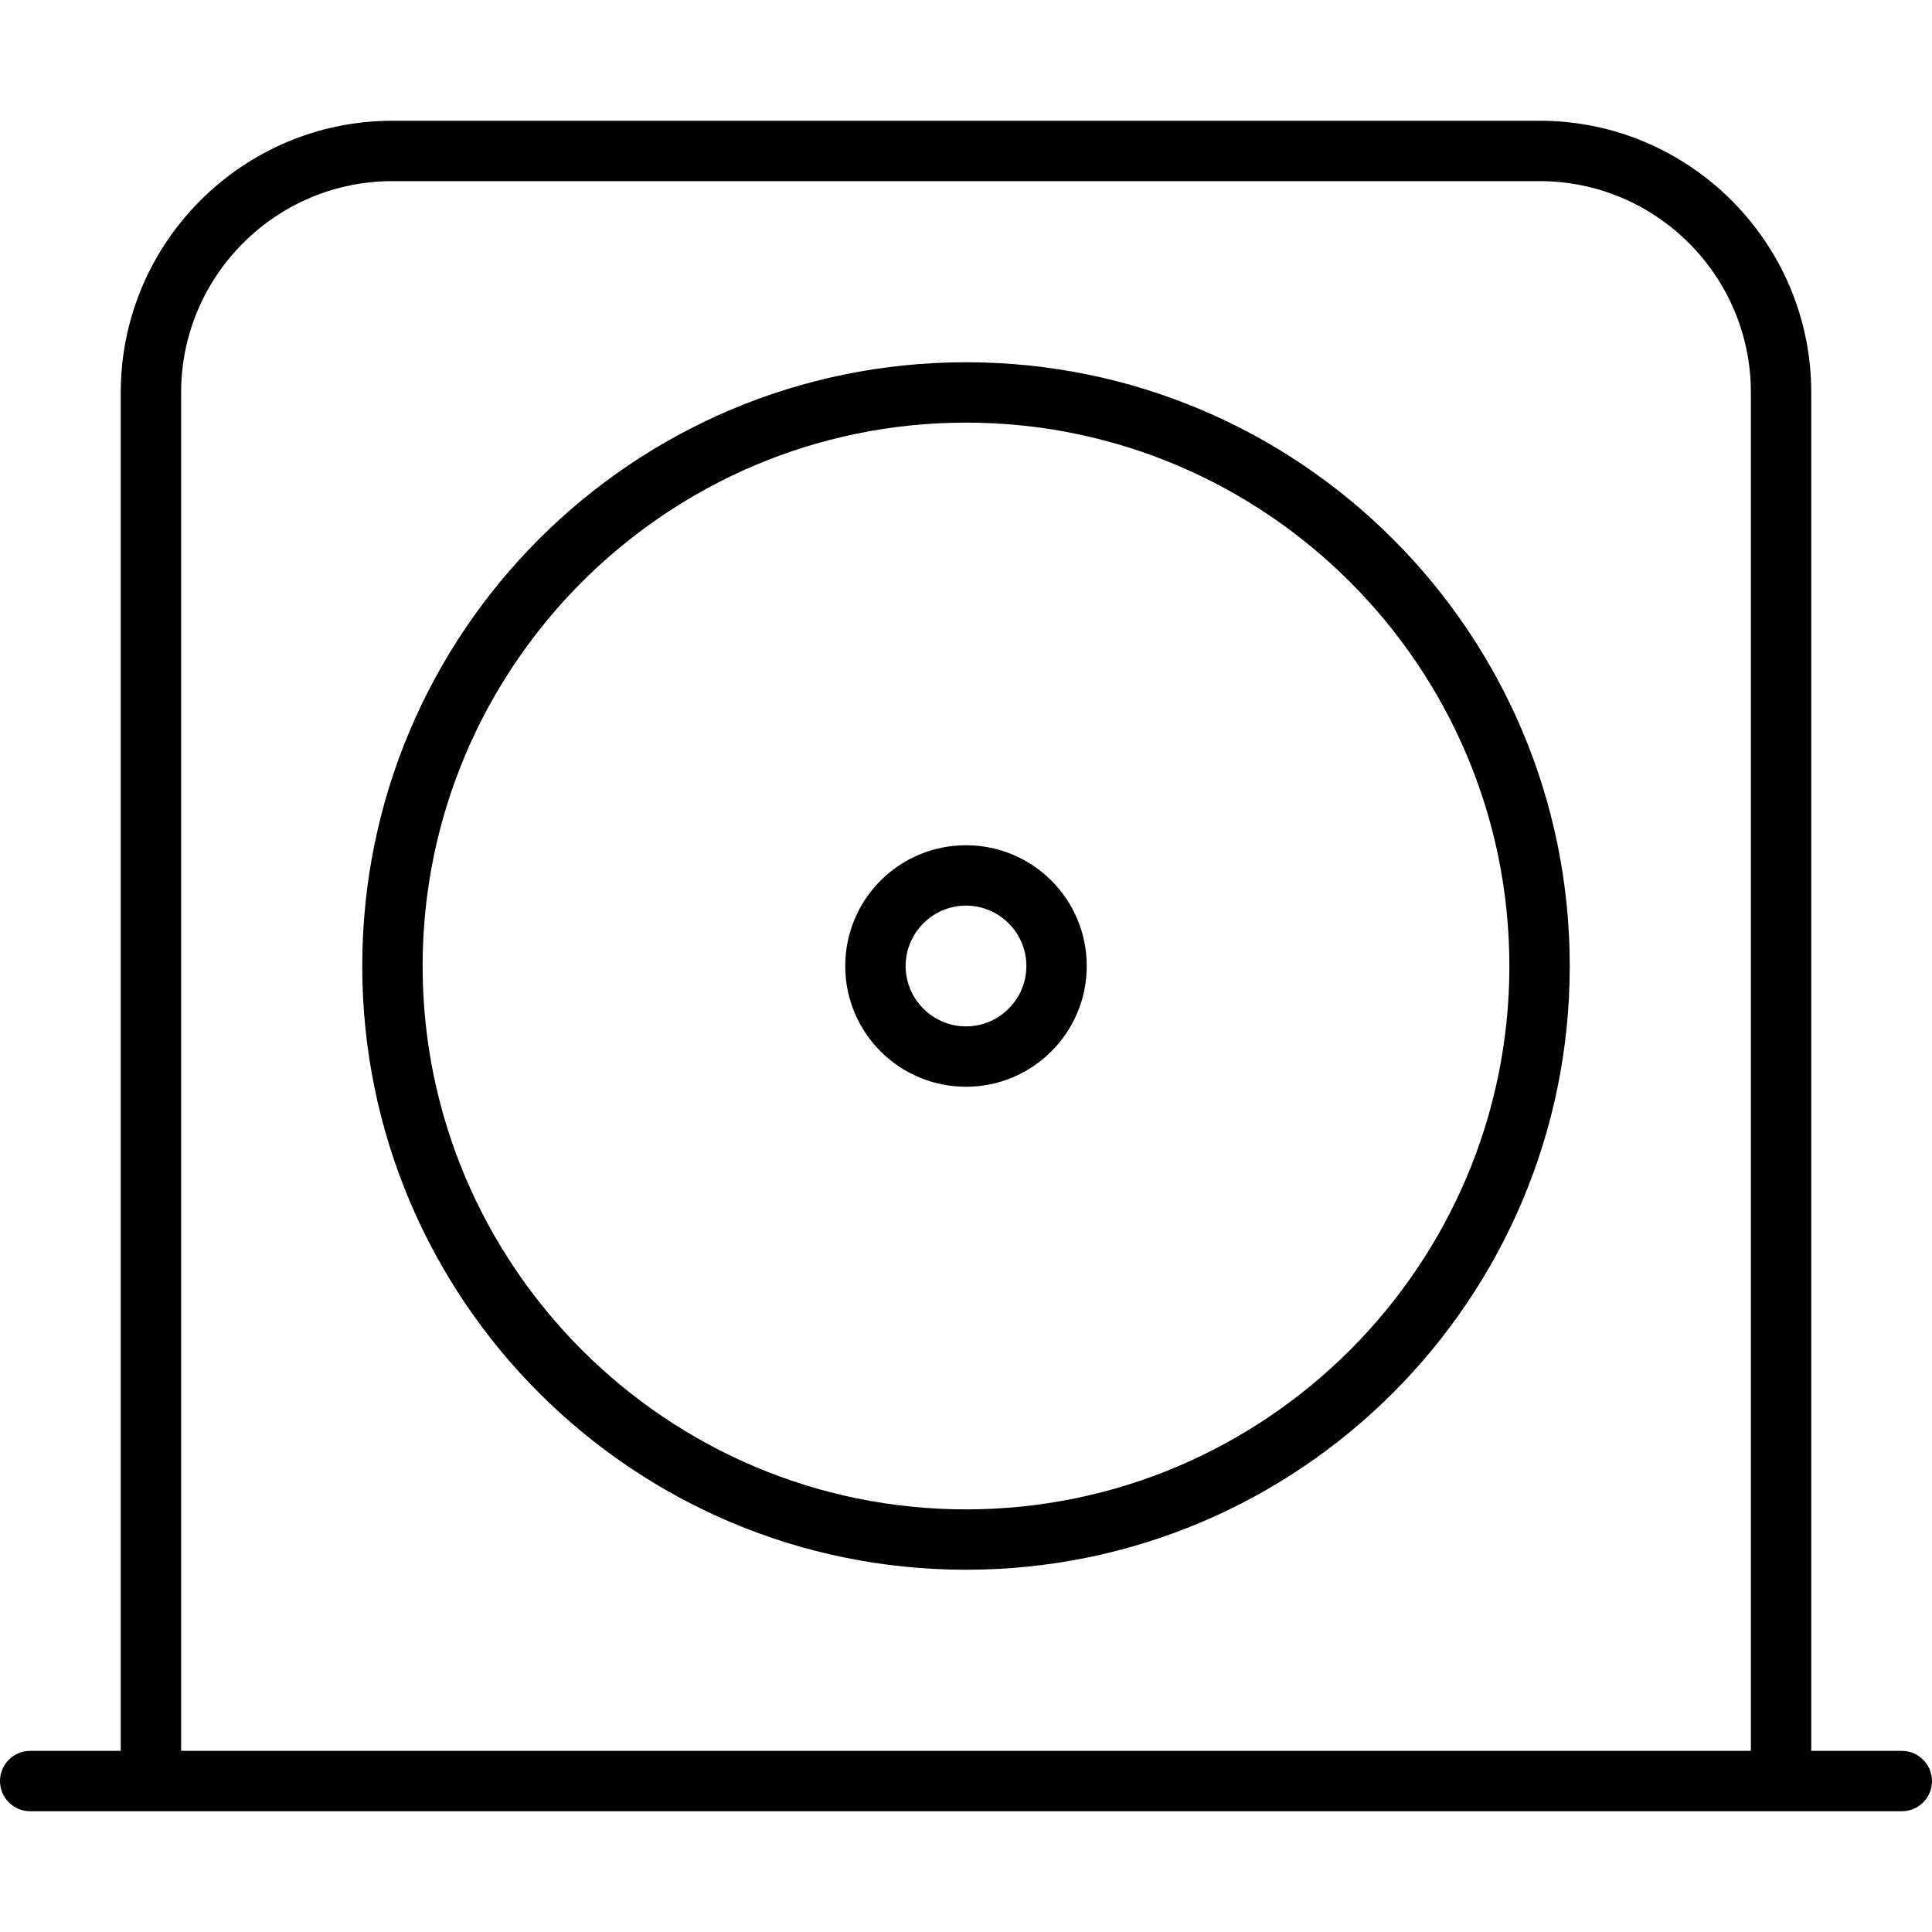 <svg xmlns="http://www.w3.org/2000/svg" viewBox="0 0 512 512"><!--! Font Awesome Pro 6.1.2 by @fontawesome - https://fontawesome.com License - https://fontawesome.com/license (Commercial License) Copyright 2022 Fonticons, Inc. --><path d="M256 96C167.6 96 96 167.6 96 256s71.63 160 160 160s160-71.63 160-160S344.4 96 256 96zM256 400c-79.4 0-144-64.6-144-144S176.6 112 256 112s144 64.6 144 144S335.4 400 256 400zM256 224C238.3 224 224 238.3 224 256s14.33 32 32 32c17.67 0 32-14.33 32-32S273.7 224 256 224zM256 272C247.2 272 240 264.8 240 256S247.2 240 256 240s16 7.178 16 16S264.8 272 256 272zM504 464H480V104C480 64.31 447.7 32 408 32h-304C64.3 32 32 64.31 32 104V464H8C3.578 464 0 467.6 0 472S3.578 480 8 480h496c4.422 0 8-3.594 8-8S508.4 464 504 464zM464 464h-416V104c0-30.88 25.12-56 56-56h304c30.88 0 56 25.12 56 56V464z"/></svg>